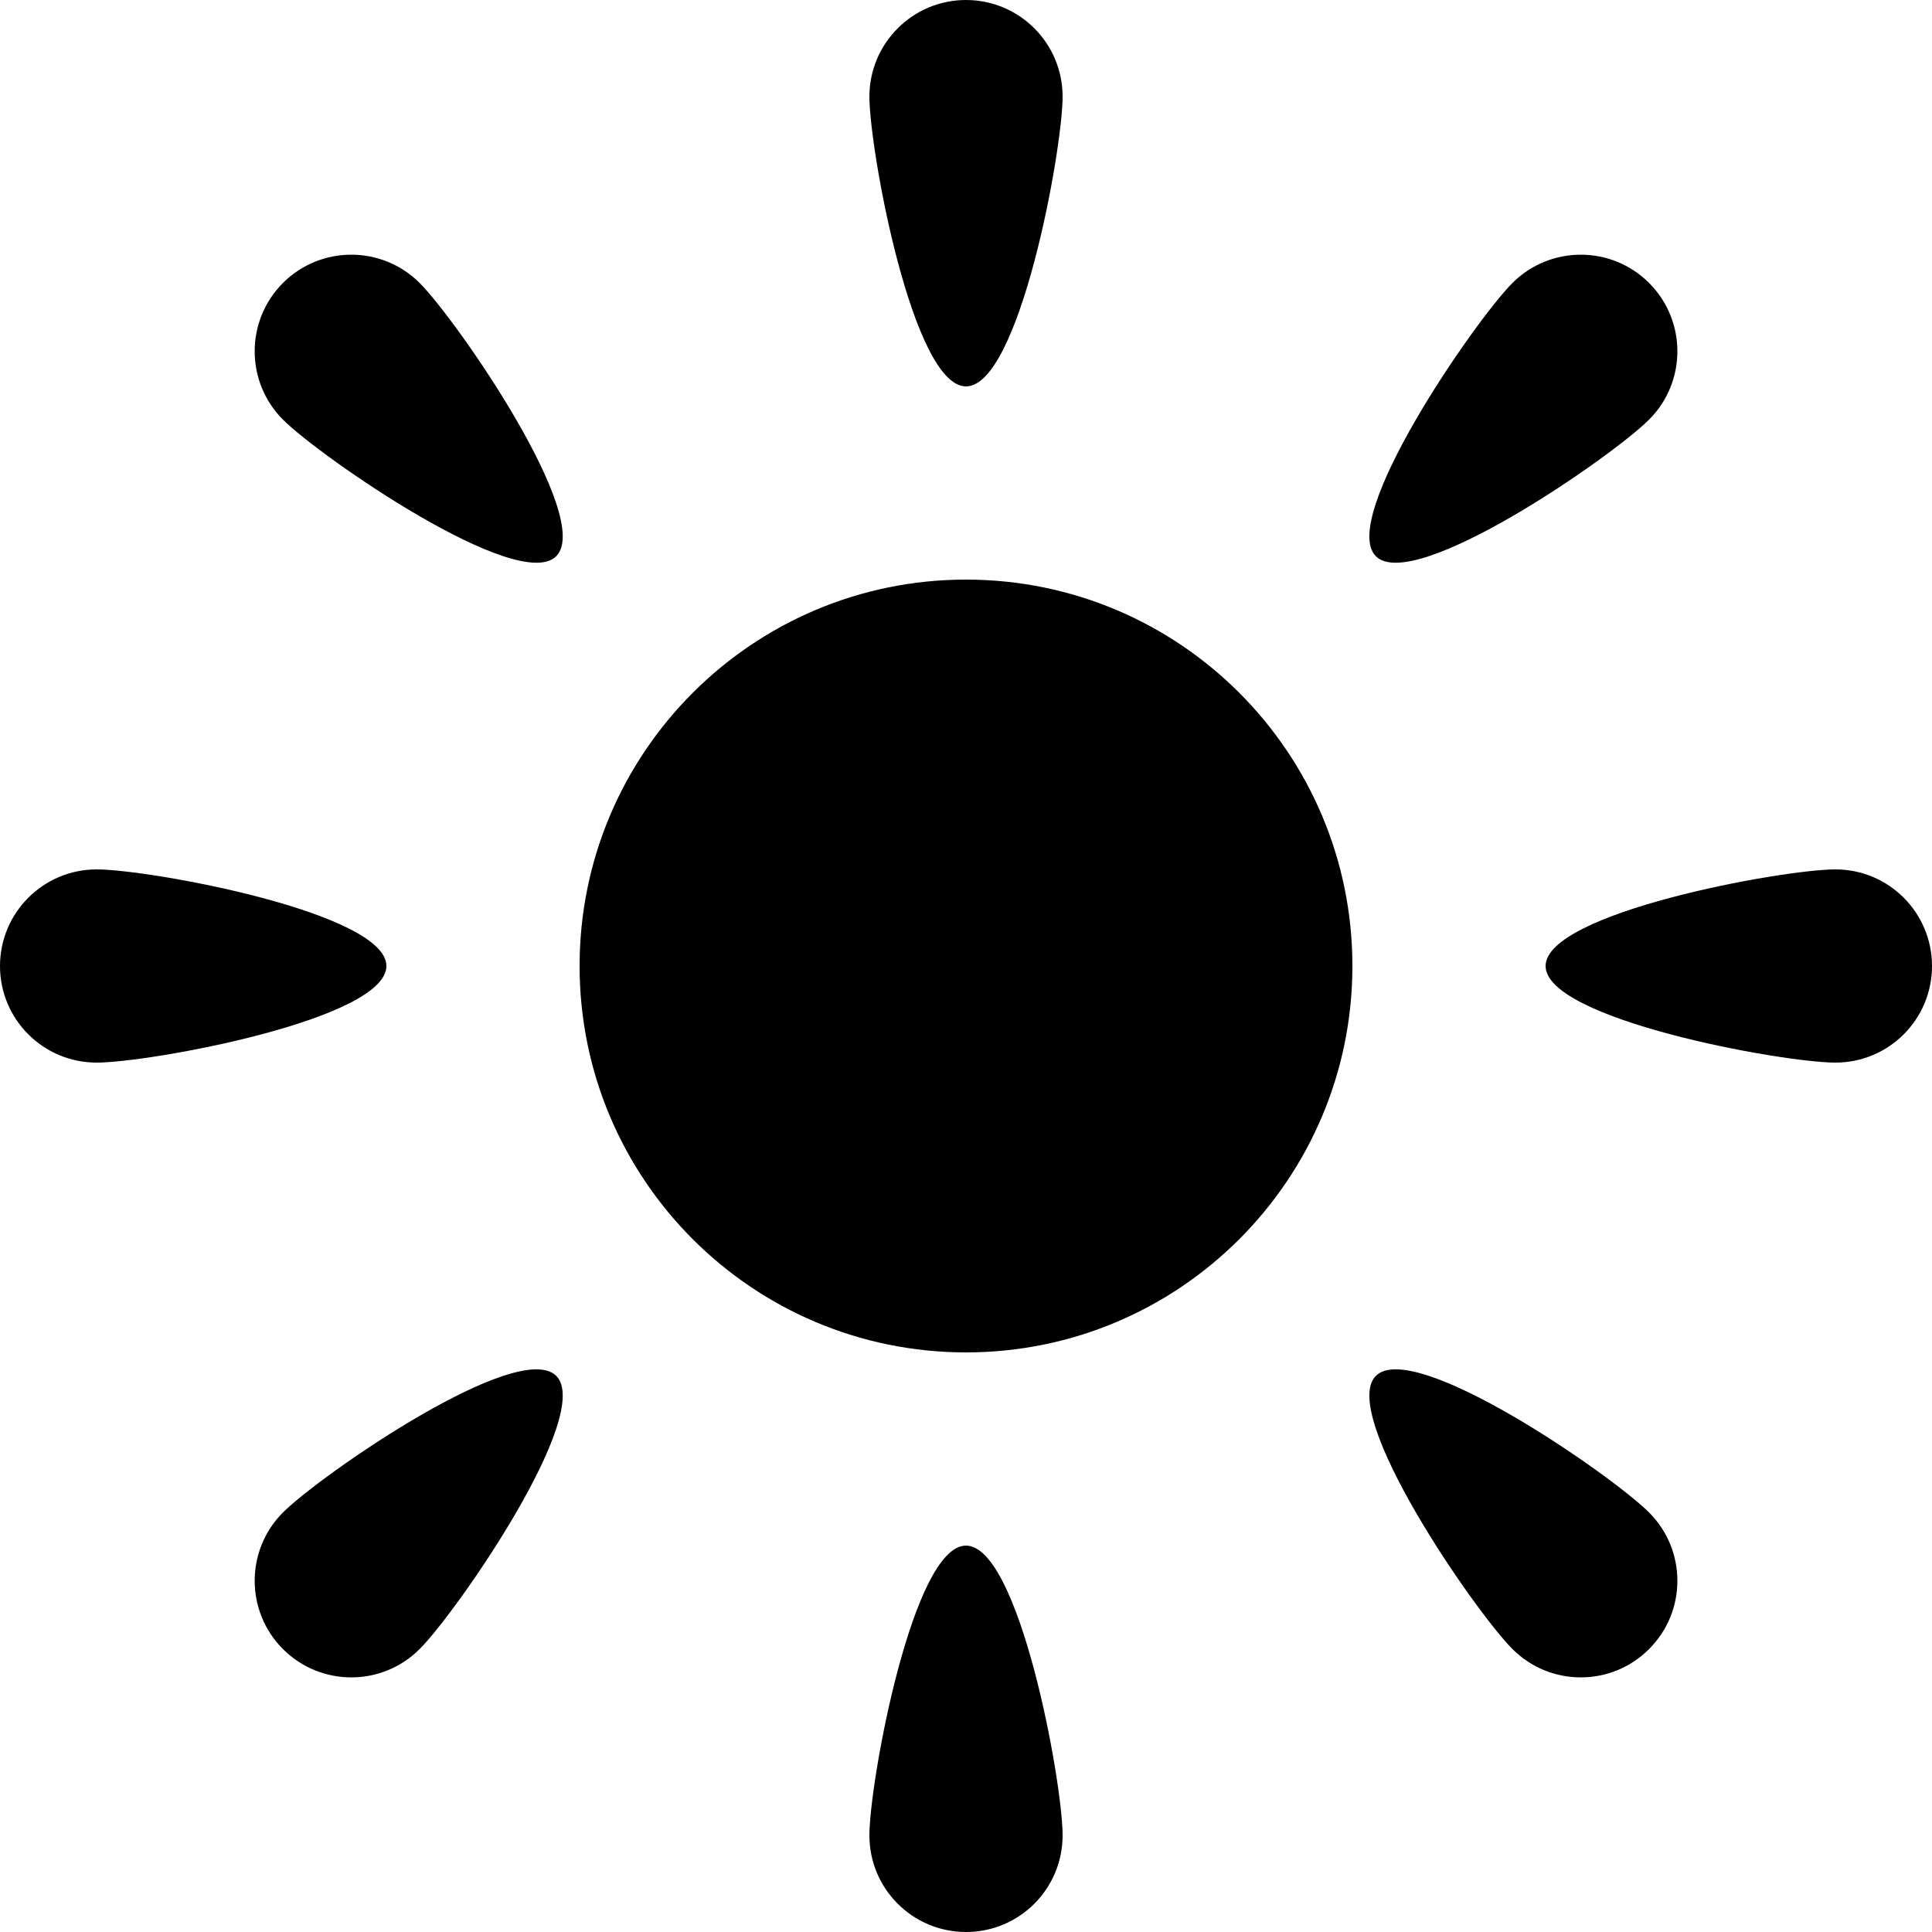<?xml version="1.0" encoding="UTF-8" standalone="no"?>
<!-- Uploaded to: SVG Repo, www.svgrepo.com, Generator: SVG Repo Mixer Tools -->
<svg width="800px" height="800px" viewBox="0 0 20 20" version="1.1" xmlns="http://www.w3.org/2000/svg" xmlns:xlink="http://www.w3.org/1999/xlink">
    
    <title>brightness [#861]</title>
    <desc>Created with Sketch.</desc>
    <defs>

</defs>
    <g id="Page-1" stroke="none" stroke-width="1" fill="none" fill-rule="evenodd">
        <g id="Dribbble-Light-Preview" transform="translate(-420, -4359)" fill="#000000">
            <g id="icons" transform="translate(56, 160)">
                <path d="M378.243,4213.243 C377.853,4213.634 379.267,4215.681 379.657,4216.071 C380.048,4216.462 380.681,4216.462 381.071,4216.071 C381.462,4215.681 381.462,4215.048 381.071,4214.657 C380.681,4214.267 378.634,4212.852 378.243,4213.243 M366.929,4201.929 C366.539,4202.32 366.539,4202.953 366.929,4203.344 C367.32,4203.734 369.367,4205.148 369.758,4204.758 C370.148,4204.367 368.734,4202.32 368.344,4201.929 C367.953,4201.539 367.32,4201.539 366.929,4201.929 M366.929,4214.657 C366.539,4215.048 366.539,4215.681 366.929,4216.071 C367.32,4216.462 367.953,4216.462 368.344,4216.071 C368.734,4215.681 370.148,4213.634 369.758,4213.243 C369.367,4212.852 367.32,4214.267 366.929,4214.657 M381.071,4203.344 C381.462,4202.953 381.462,4202.32 381.071,4201.929 C380.681,4201.539 380.048,4201.539 379.657,4201.929 C379.267,4202.32 377.853,4204.367 378.243,4204.758 C378.634,4205.148 380.681,4203.734 381.071,4203.344 M374,4215 C373.448,4215 373,4217.448 373,4218 C373,4218.553 373.448,4219 374,4219 C374.553,4219 375,4218.553 375,4218 C375,4217.448 374.553,4215 374,4215 M374,4203 C374.553,4203 375,4200.553 375,4200 C375,4199.448 374.553,4199 374,4199 C373.448,4199 373,4199.448 373,4200 C373,4200.553 373.448,4203 374,4203 M383,4208 C382.448,4208 380,4208.448 380,4209 C380,4209.553 382.448,4210 383,4210 C383.553,4210 384,4209.553 384,4209 C384,4208.448 383.553,4208 383,4208 M368,4209 C368,4208.448 365.553,4208 365,4208 C364.448,4208 364,4208.448 364,4209 C364,4209.553 364.448,4210 365,4210 C365.553,4210 368,4209.553 368,4209 M378,4209 C378,4211.209 376.21,4213 374,4213 C371.791,4213 370,4211.209 370,4209 C370,4206.791 371.791,4205 374,4205 C376.21,4205 378,4206.791 378,4209" id="brightness-[#861]">

</path>
            </g>
        </g>
    </g>
</svg>